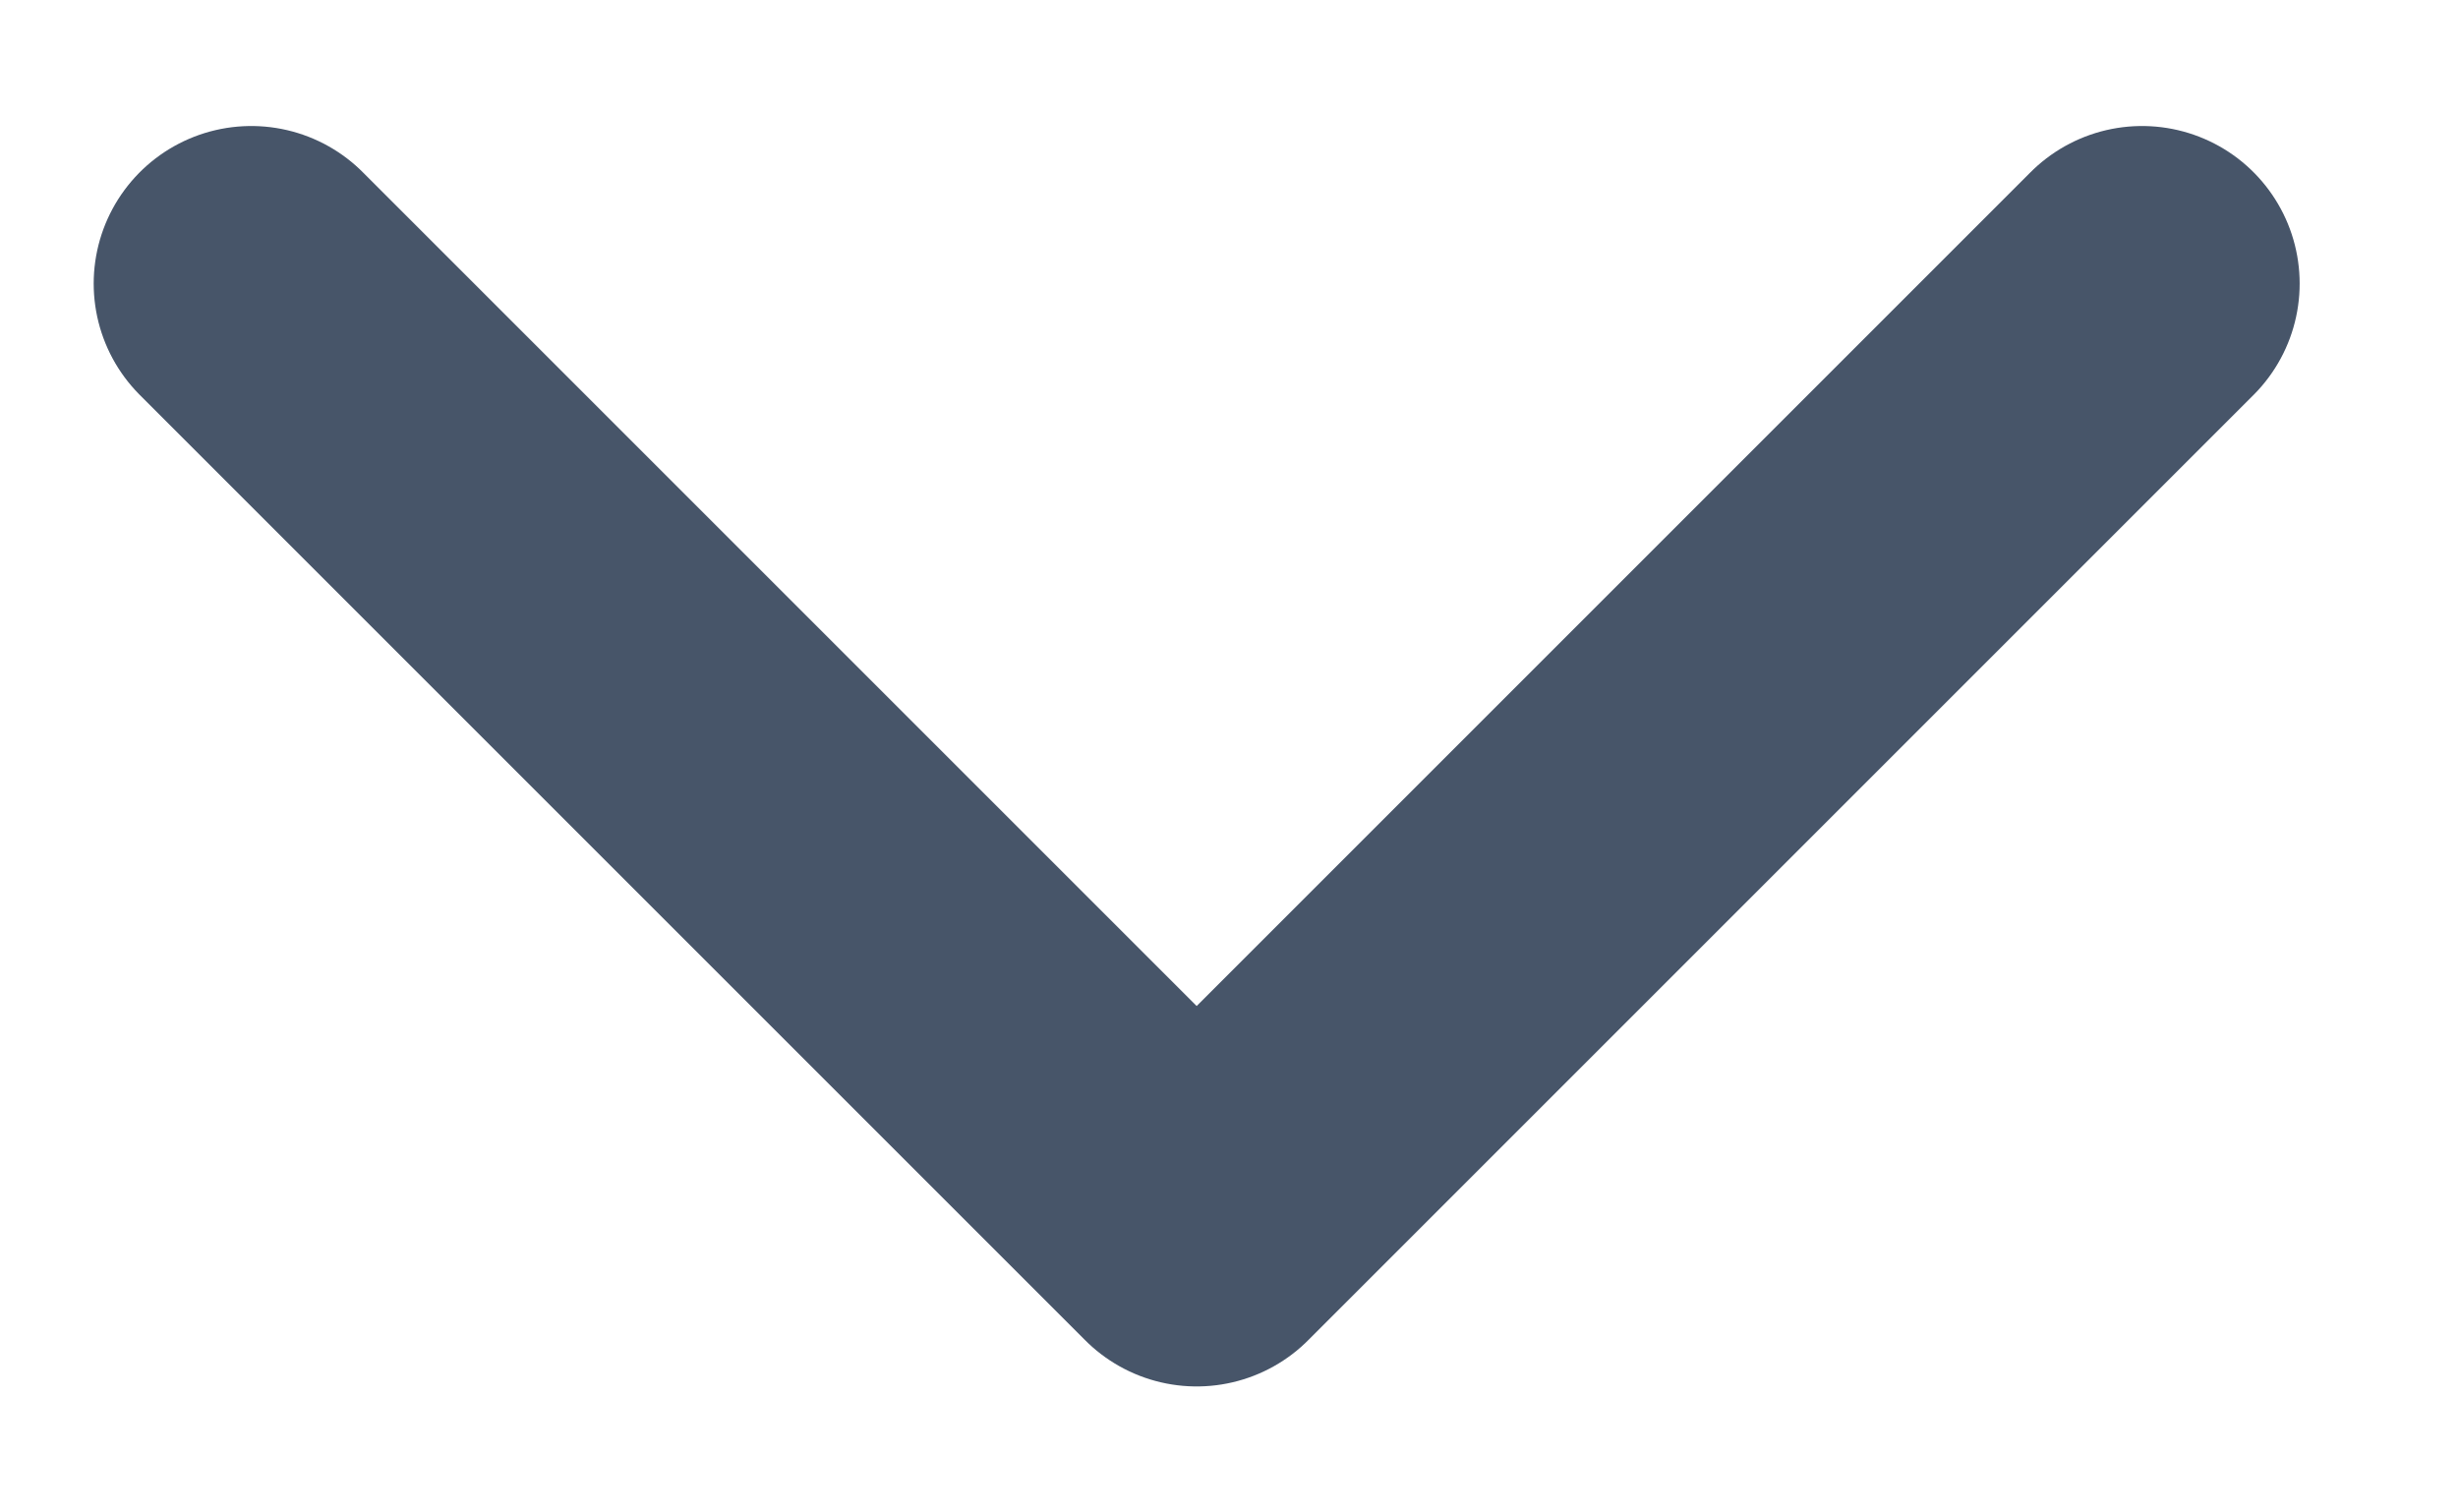 <svg width="13" height="8" viewBox="0 0 13 8" fill="none" xmlns="http://www.w3.org/2000/svg">
<path d="M1.329 1.5L6.329 6.5L11.329 1.5" stroke="#475569" stroke-width="1.667" stroke-linecap="round" stroke-linejoin="round"/>
</svg>
